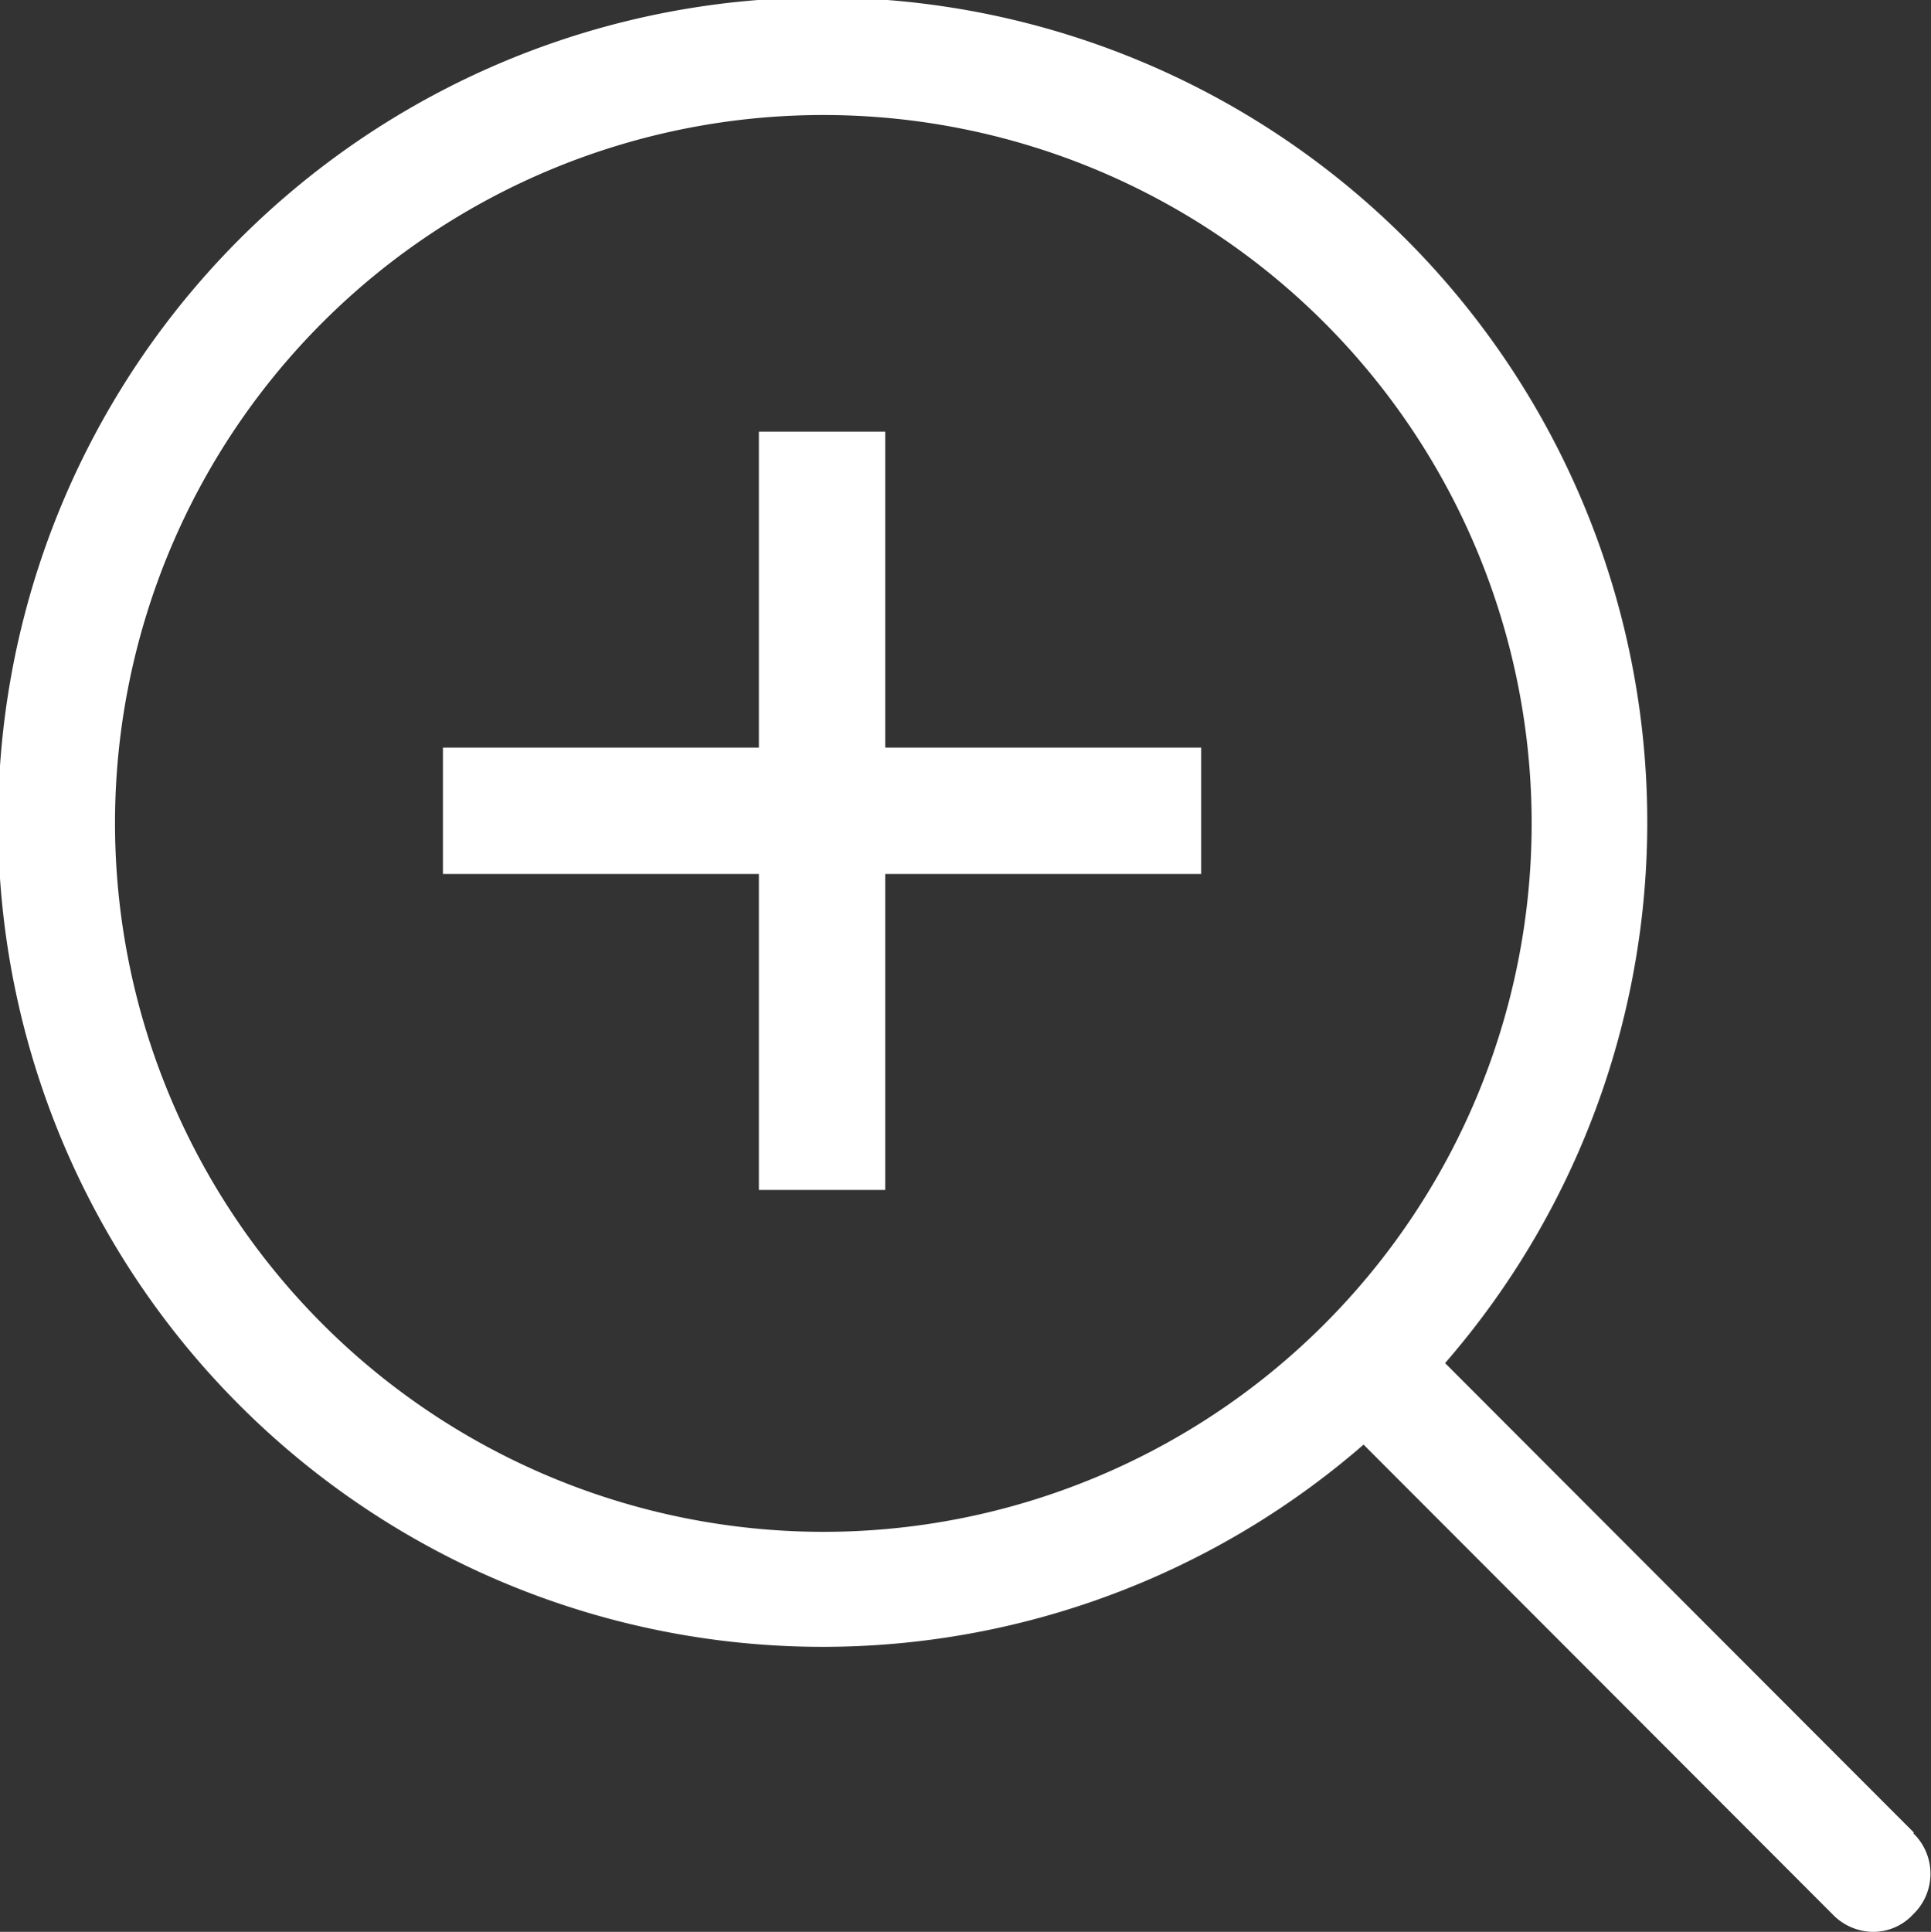 <svg xmlns="http://www.w3.org/2000/svg" viewBox="0 0 30.56 30.57"><rect x="0" y="0" width="30.56" height="30.57" fill="#333333" stroke="none"/><defs><style>.cls-1{fill:#fff;}.cls-2{fill:none;stroke:#fff;stroke-miterlimit:10;stroke-width:2px;}</style></defs><title>lupa_white</title><g id="Layer_2" data-name="Layer 2"><g id="Layer_1-2" data-name="Layer 1"><path class="cls-1" d="M30.29,29l-7.42-7.43a13.05,13.05,0,1,0-1.29,1.29L29,30.29a.9.9,0,0,0,.64.28.86.86,0,0,0,.64-.28.89.89,0,0,0,0-1.28ZM1.82,13A11.21,11.21,0,1,1,13,24.24,11.22,11.22,0,0,1,1.82,13Z"/><line class="cls-2" x1="13.01" y1="6.83" x2="13.01" y2="18.83"/><line class="cls-2" x1="7.01" y1="12.83" x2="19.01" y2="12.83"/></g></g></svg>